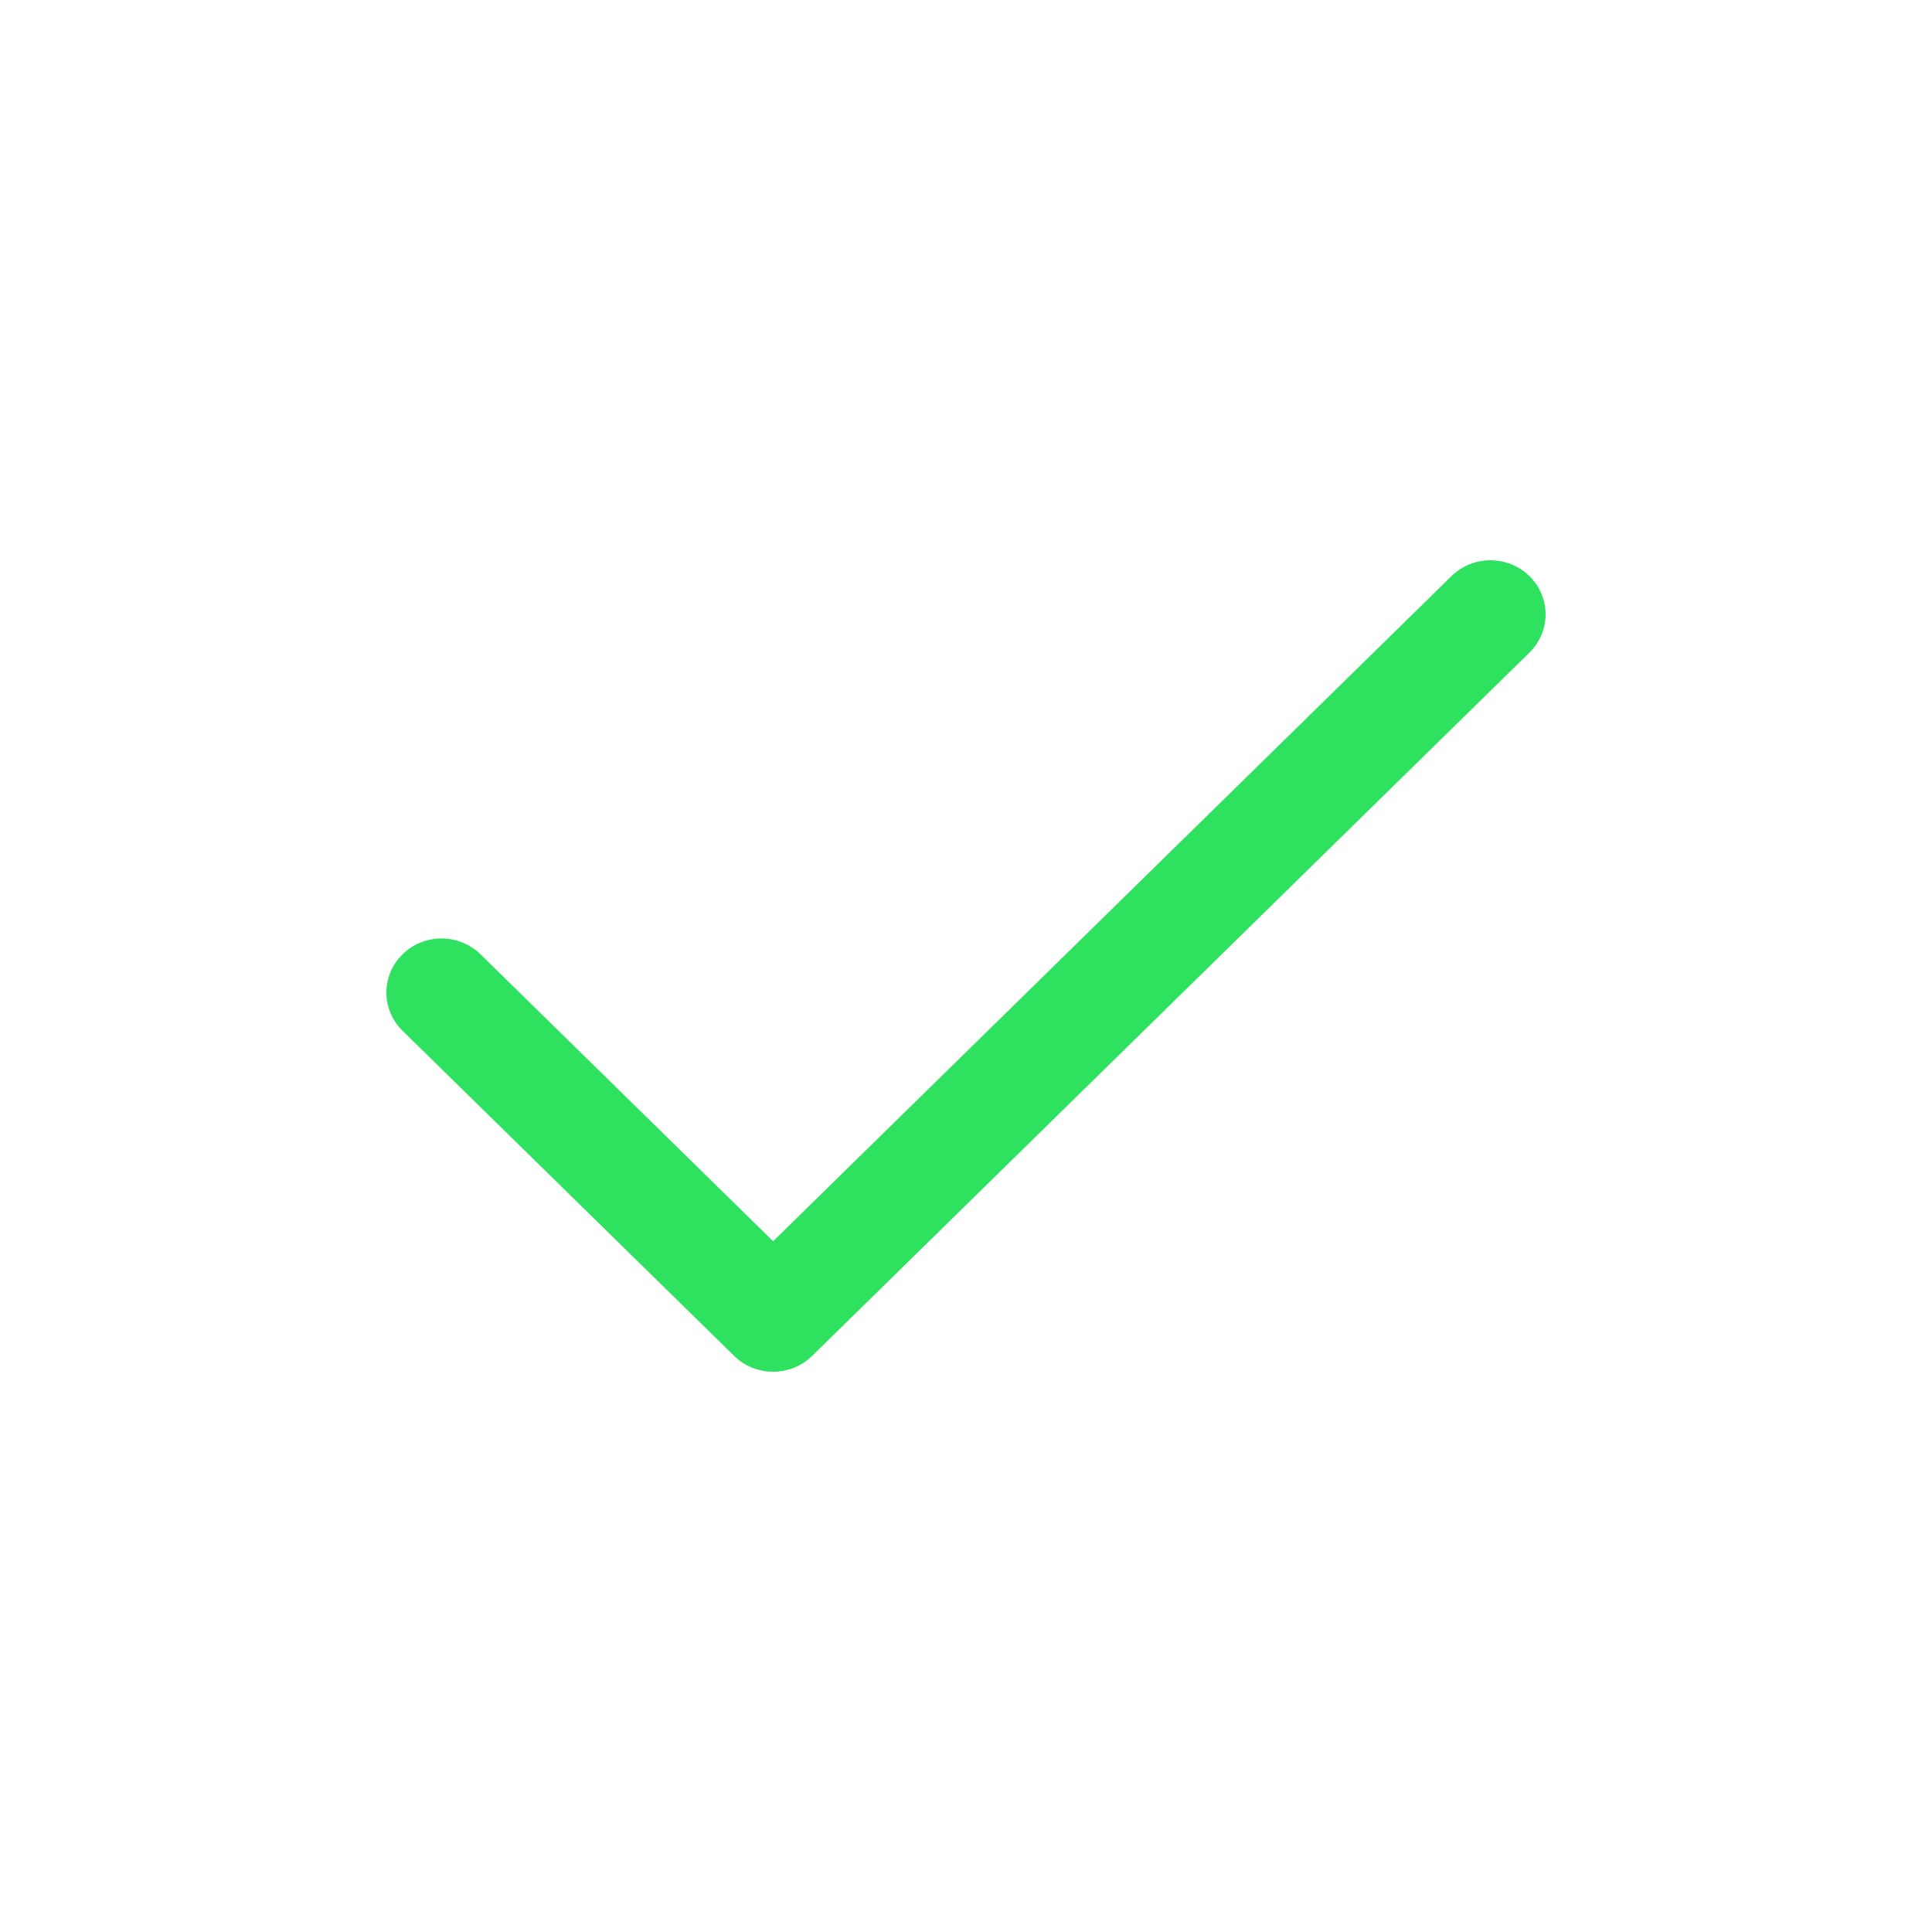 <?xml version="1.0" encoding="UTF-8"?> <svg xmlns="http://www.w3.org/2000/svg" width="100" height="100" viewBox="0 0 100 100" fill="none"><path d="M77.062 29.001C76.32 29.023 75.617 29.327 75.1 29.848L40.018 64.246L24.913 49.435C24.65 49.167 24.335 48.952 23.986 48.805C23.638 48.657 23.263 48.579 22.883 48.575C22.503 48.571 22.127 48.642 21.775 48.782C21.424 48.923 21.104 49.131 20.836 49.395C20.567 49.658 20.355 49.971 20.212 50.316C20.068 50.66 19.996 51.03 20 51.402C20.004 51.774 20.084 52.142 20.234 52.484C20.385 52.825 20.604 53.134 20.877 53.392L38 70.181C38.535 70.705 39.261 71 40.018 71C40.775 71 41.501 70.705 42.036 70.181L79.135 33.805C79.548 33.412 79.829 32.906 79.943 32.353C80.057 31.801 79.999 31.227 79.774 30.708C79.55 30.189 79.171 29.748 78.687 29.443C78.203 29.139 77.637 28.985 77.062 29.001Z" fill="#2EE15E"></path></svg> 